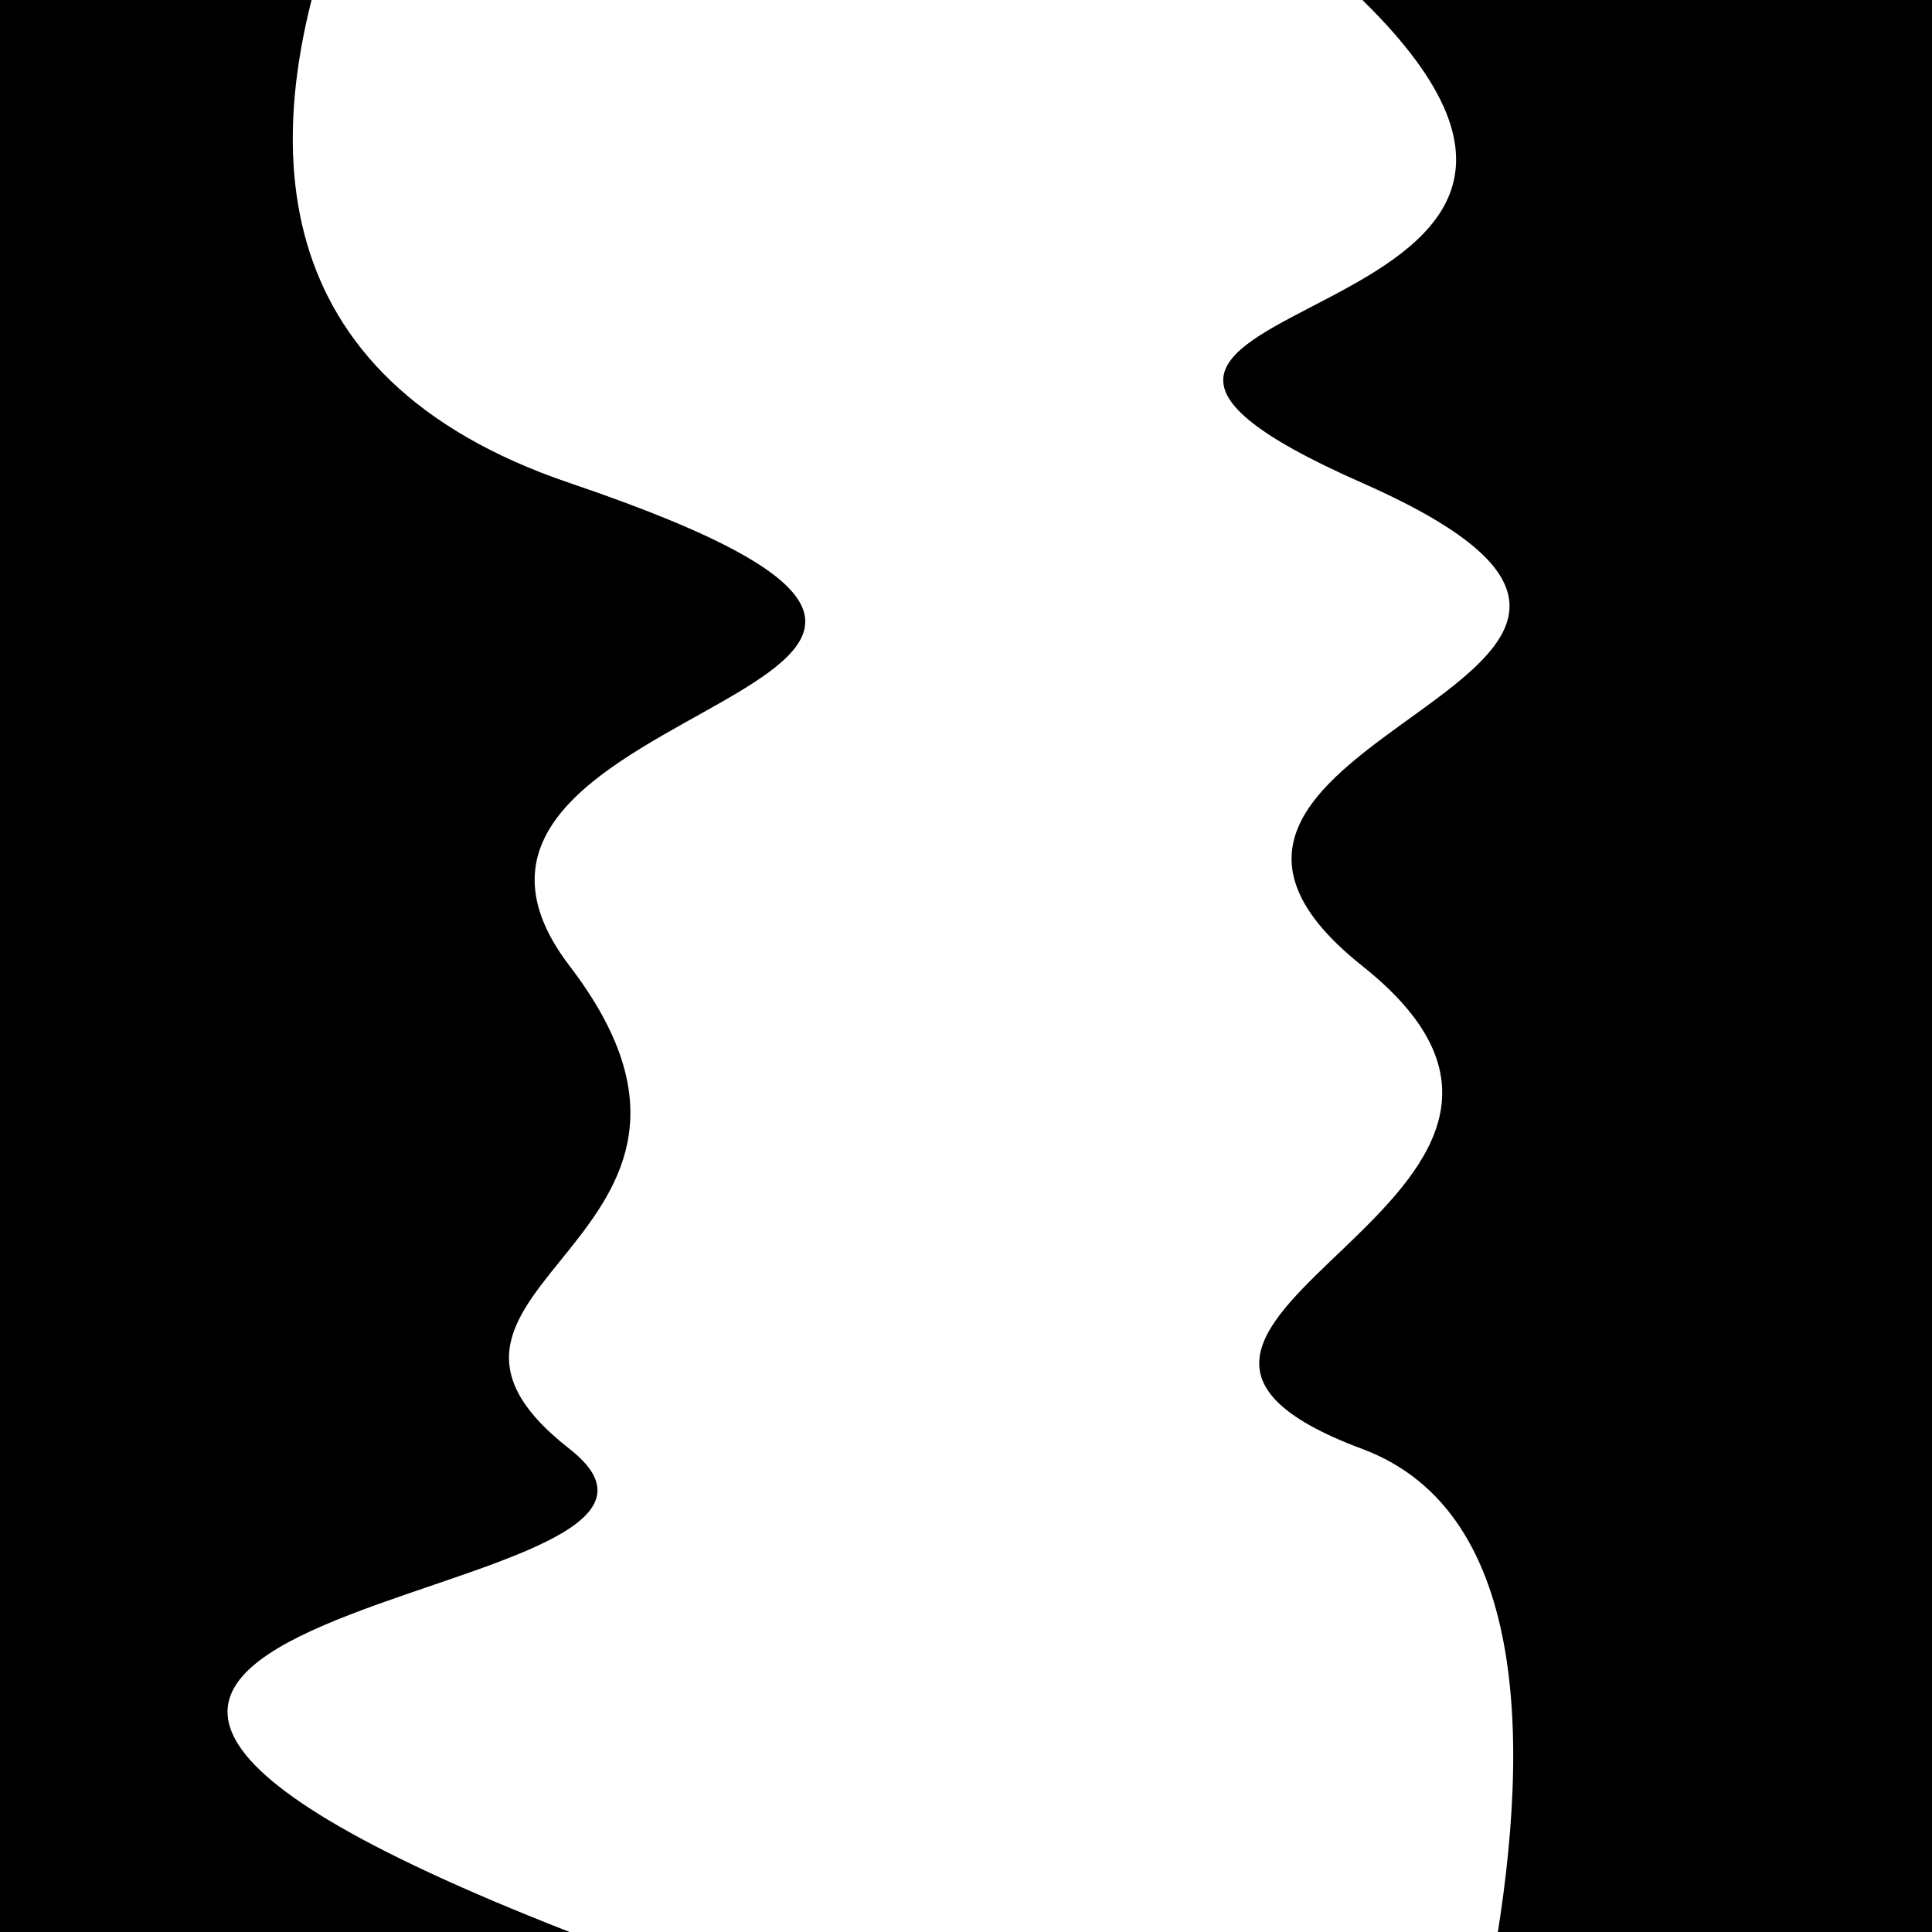 <svg viewBox="0 0 1000 1000" height="1000" width="1000" xmlns="http://www.w3.org/2000/svg">
<rect x="0" y="0" width="1000" height="1000" fill="#ffffff"></rect>
<g transform="rotate(270 500.0 500.0)">
<path d="M -250.0 705.16 S
 184.40  880.84
 250.00  705.16
 379.52  856.70
 500.00  705.16
 648.12  936.13
 750.00  705.16
 820.13  889.08
1000.00  705.16 h 110 V 2000 H -250.0 Z" fill="hsl(126.2, 20%, 22.579%)"></path>
</g>
<g transform="rotate(450 500.0 500.0)">
<path d="M -250.0 705.16 S
 140.75 1027.58
 250.00  705.16
 357.56  814.06
 500.00  705.16
 664.91  813.93
 750.00  705.16
 824.86 1153.23
1000.00  705.16 h 110 V 2000 H -250.0 Z" fill="hsl(186.2, 20%, 37.579%)"></path>
</g>
</svg>